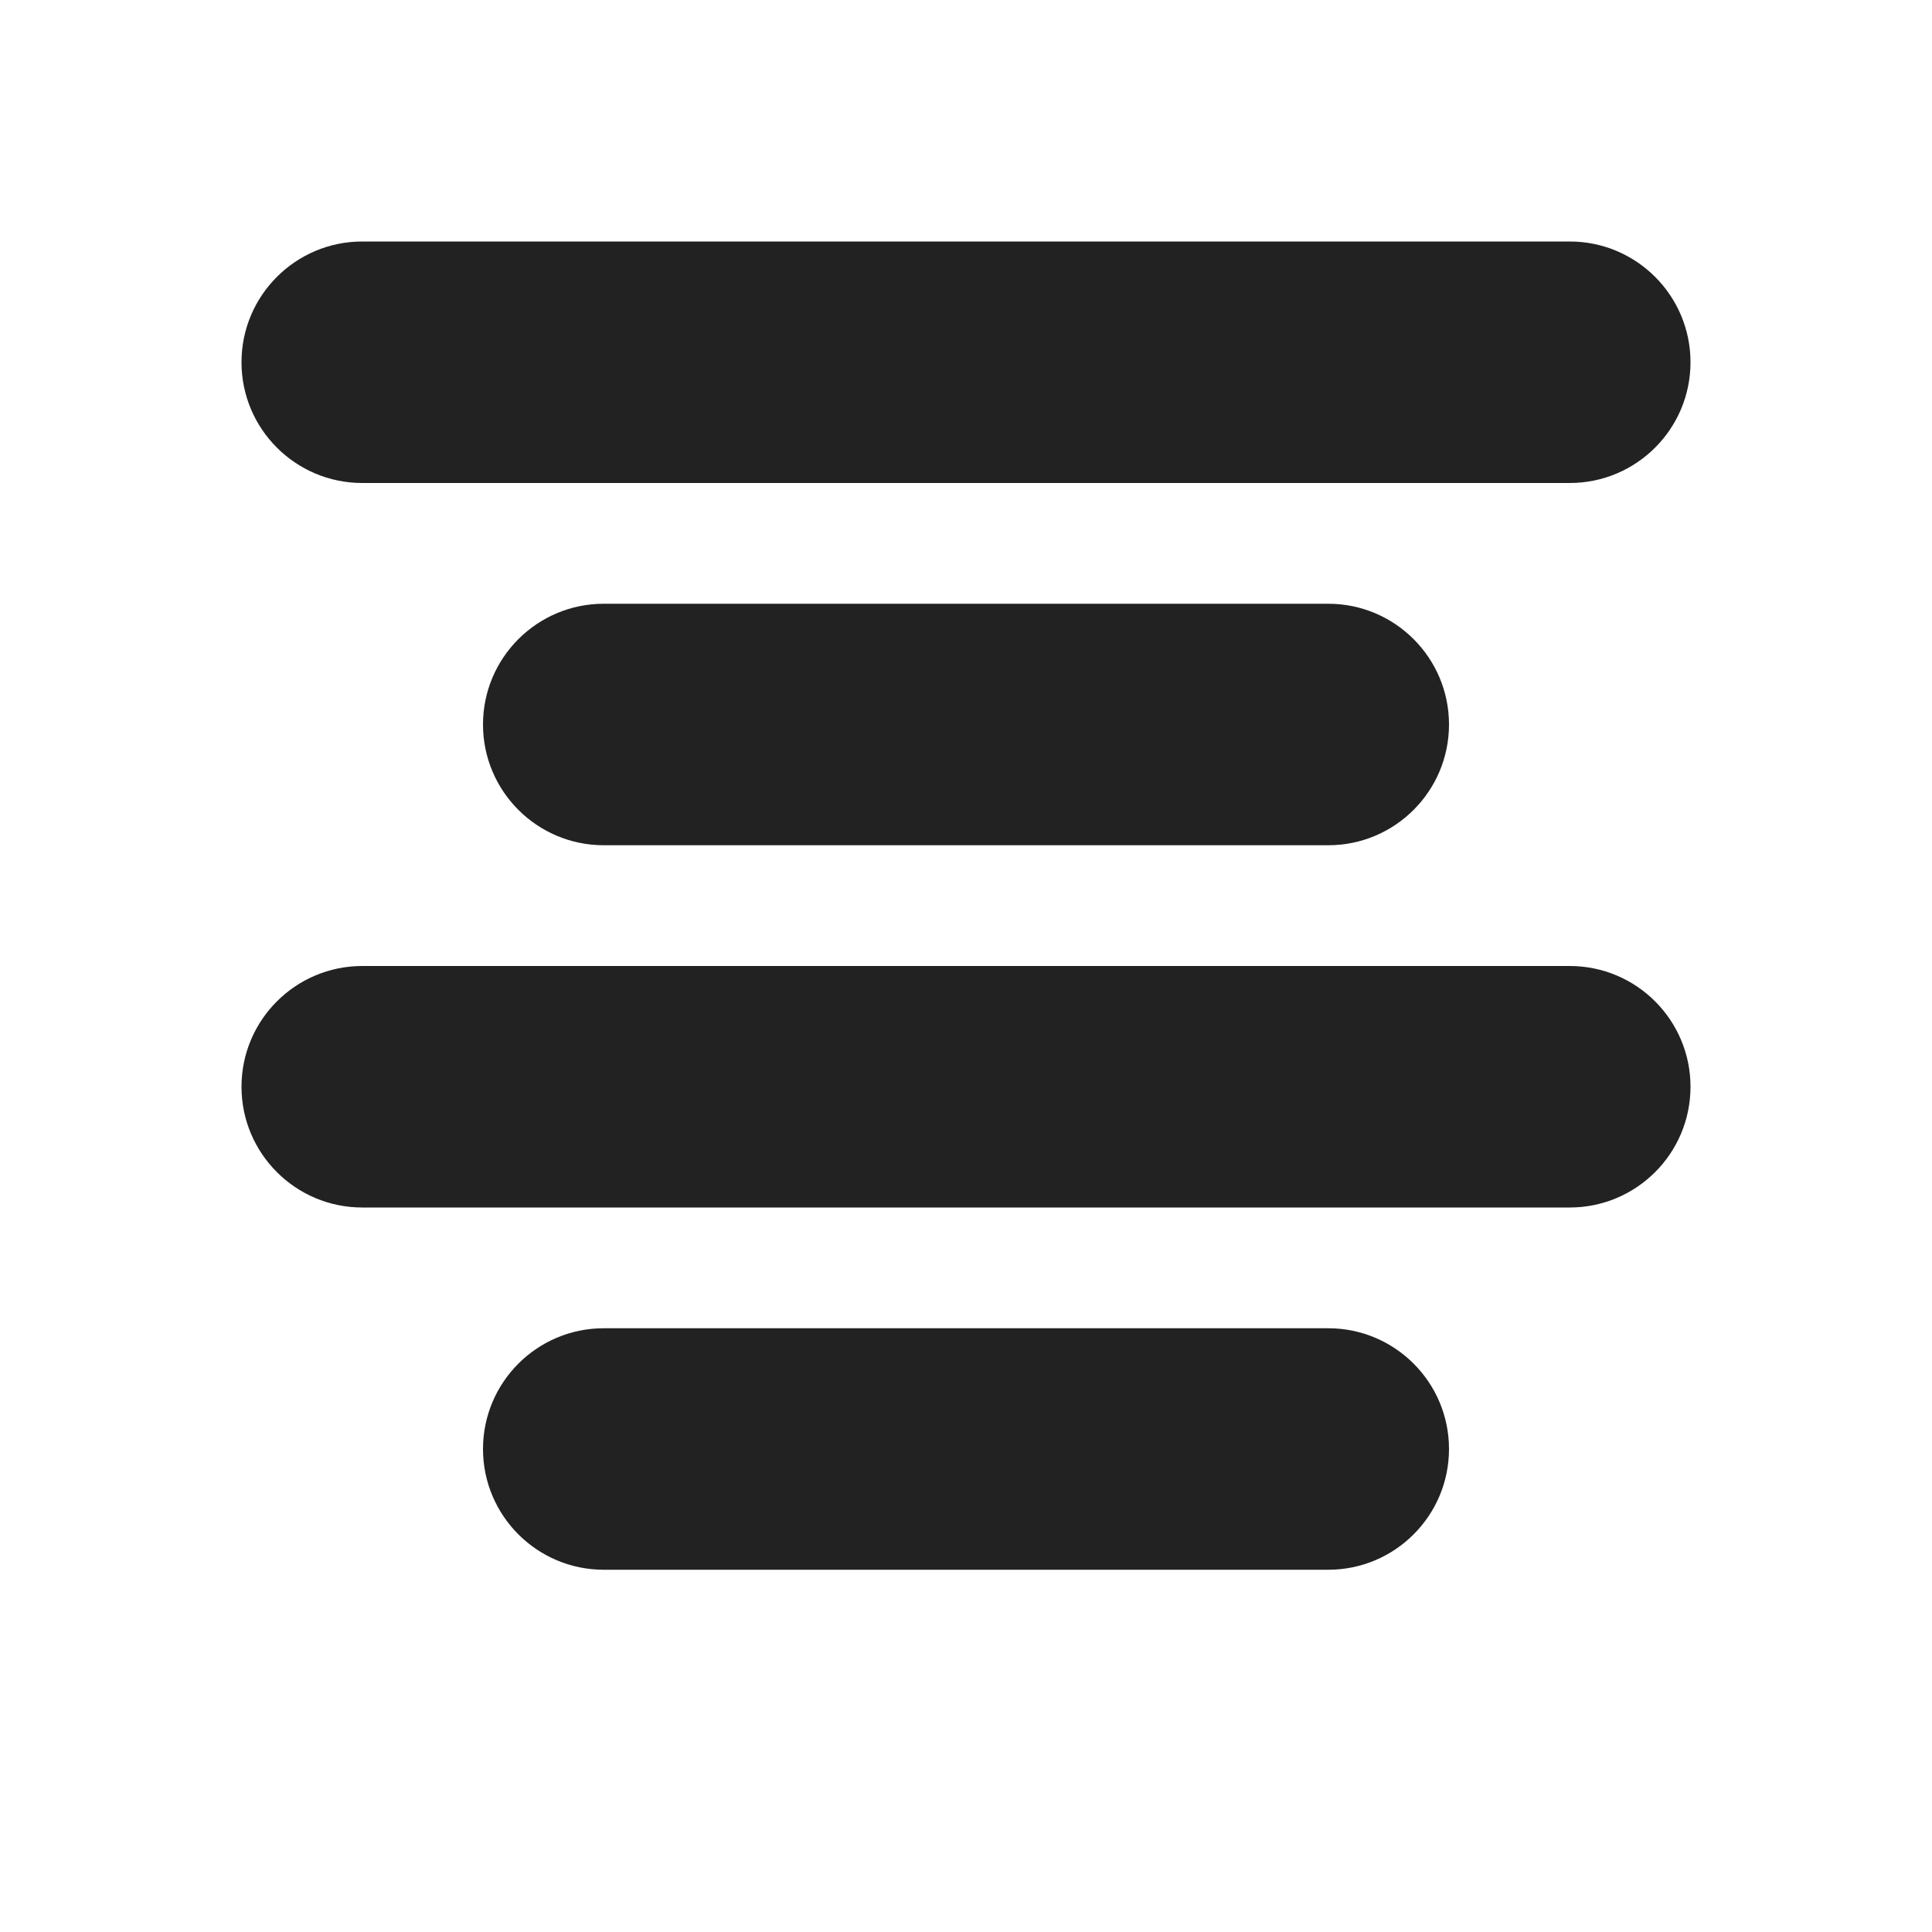 <svg width="16" height="16" viewBox="0 0 16 16" fill="none" xmlns="http://www.w3.org/2000/svg">
<path d="M3 2C2.448 2 2 2.448 2 3C2 3.552 2.448 4 3 4H13C13.552 4 14 3.552 14 3C14 2.448 13.552 2 13 2H3Z" fill="#222222"/>
<path d="M4 6C4 5.448 4.448 5 5 5H11C11.552 5 12 5.448 12 6C12 6.552 11.552 7 11 7H5C4.448 7 4 6.552 4 6Z" fill="#222222"/>
<path d="M3 8C2.448 8 2 8.448 2 9C2 9.552 2.448 10 3 10H13C13.552 10 14 9.552 14 9C14 8.448 13.552 8 13 8H3Z" fill="#222222"/>
<path d="M5 11C4.448 11 4 11.448 4 12C4 12.552 4.448 13 5 13H11C11.552 13 12 12.552 12 12C12 11.448 11.552 11 11 11H5Z" fill="#222222"/>
</svg>
